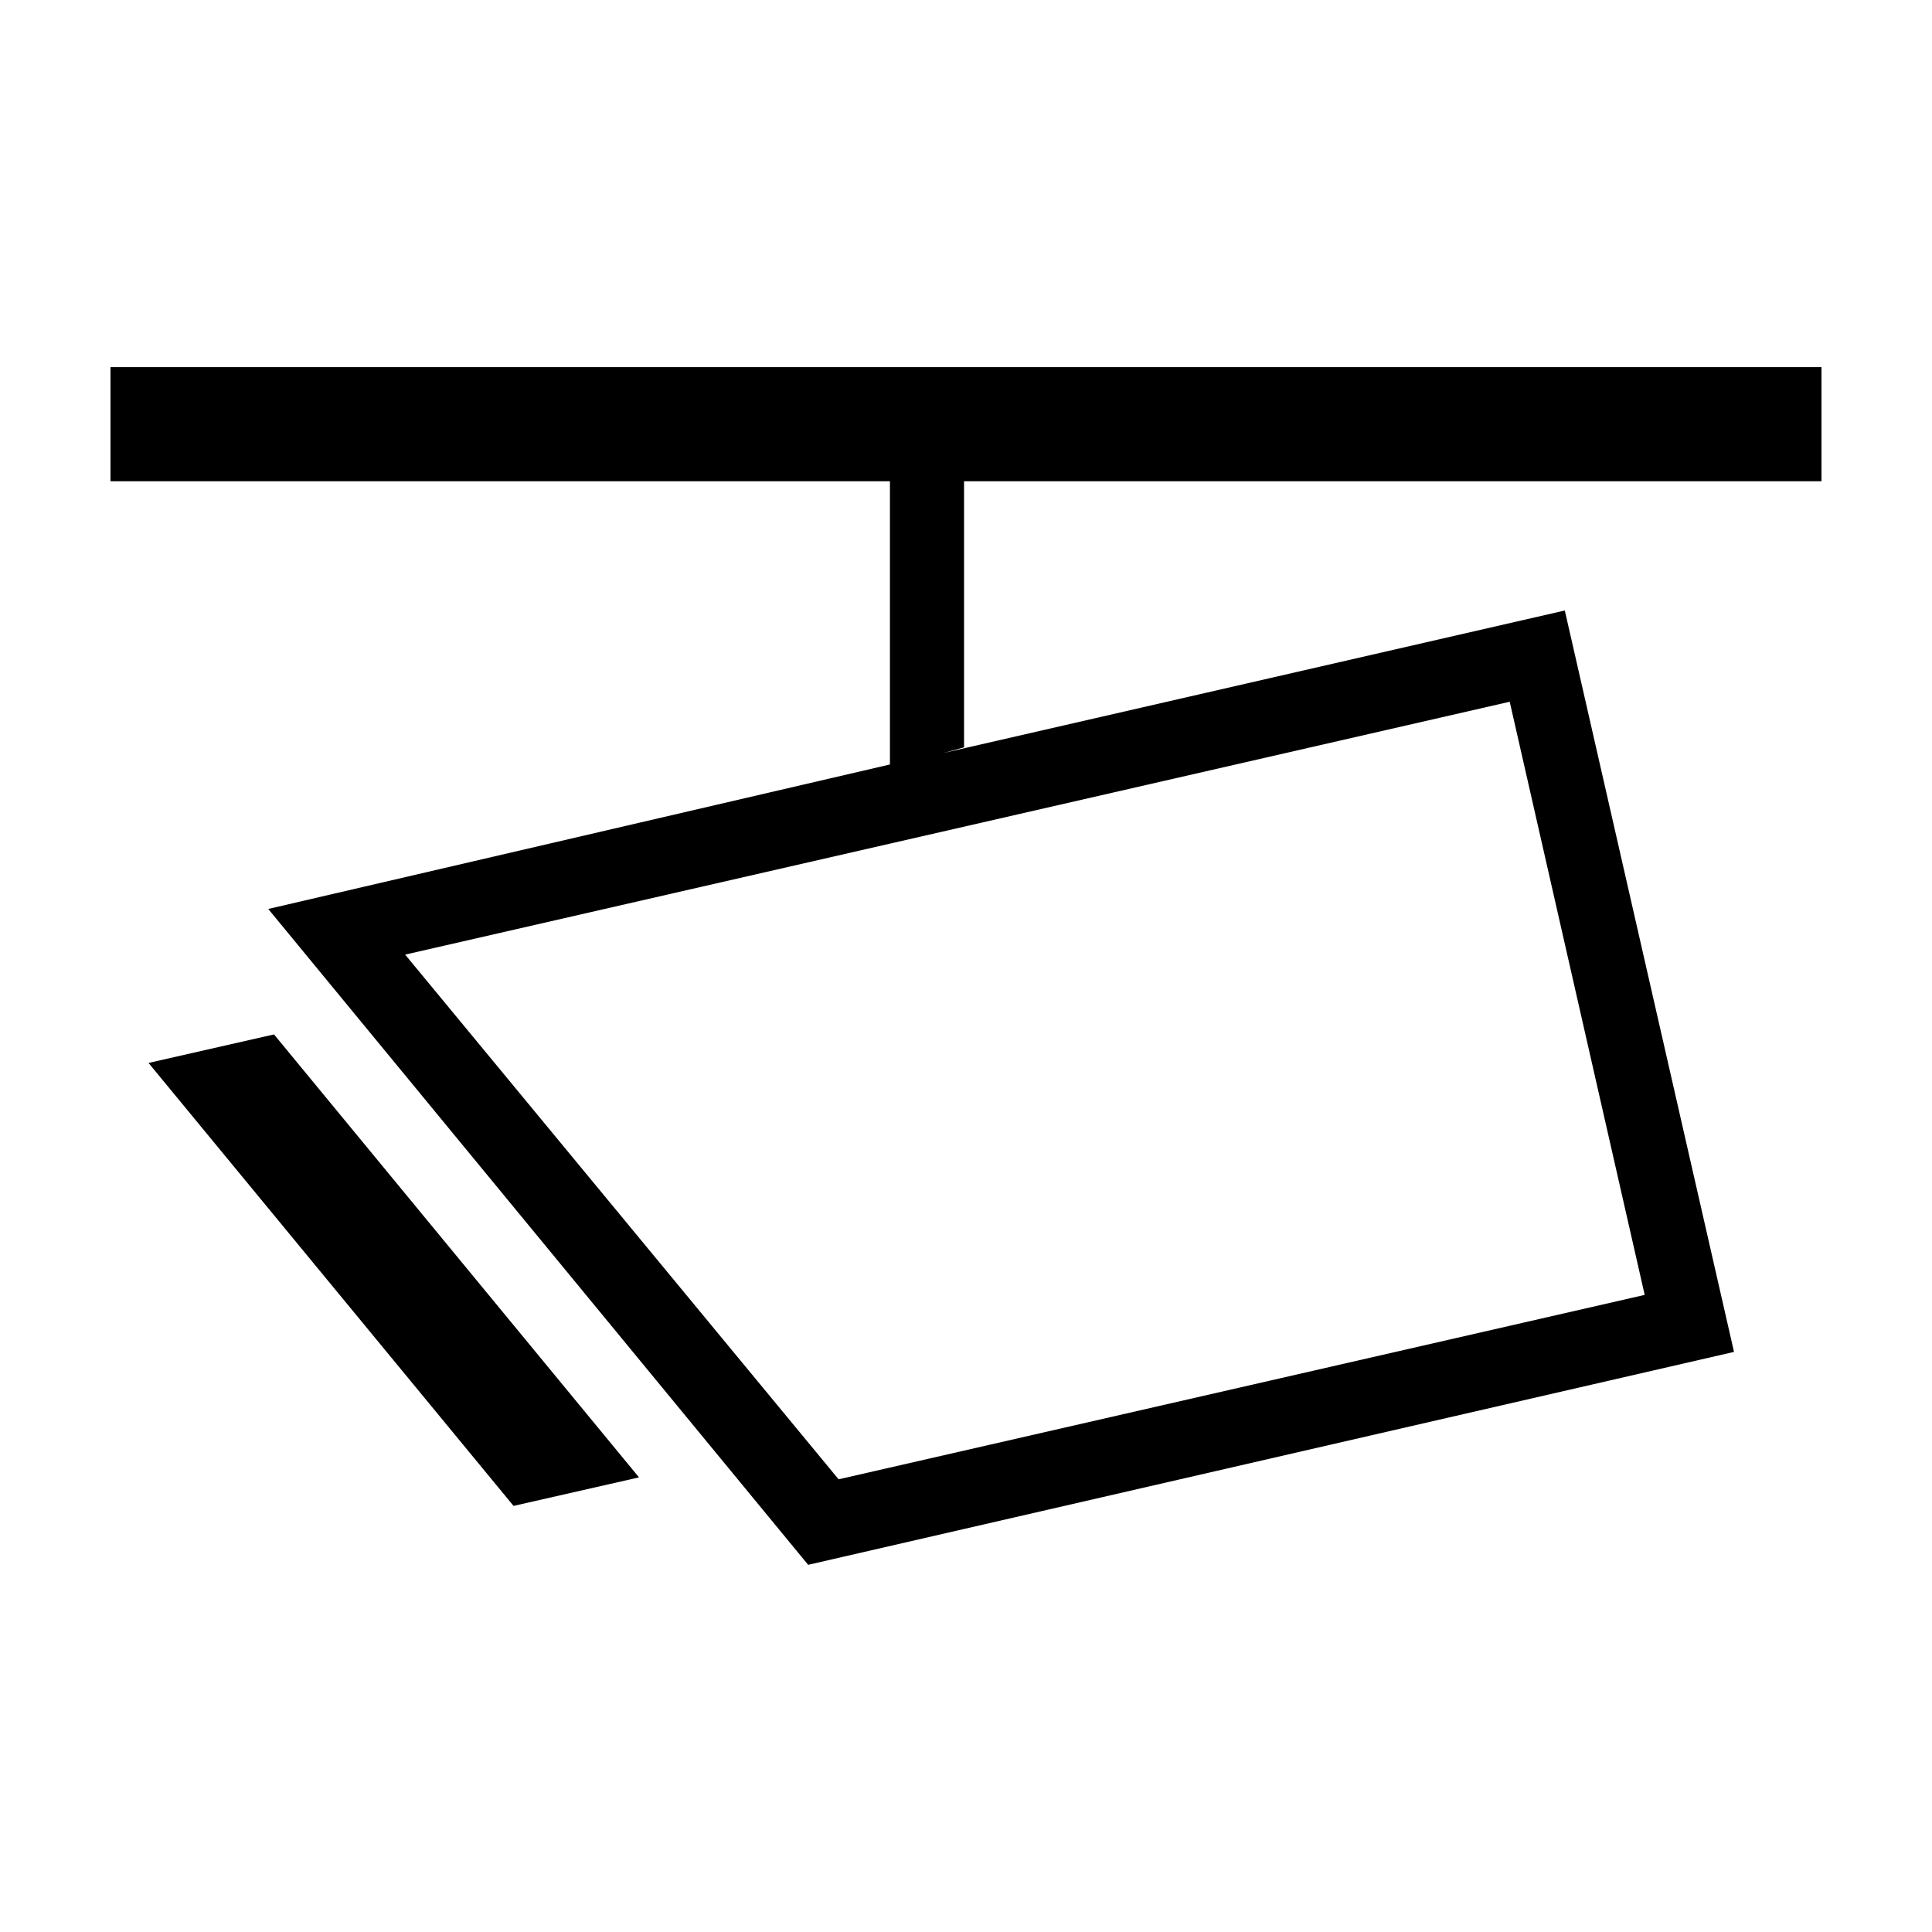 <?xml version="1.0" encoding="UTF-8"?>
<!-- Uploaded to: ICON Repo, www.iconrepo.com, Generator: ICON Repo Mixer Tools -->
<svg fill="#000000" width="800px" height="800px" version="1.1" viewBox="144 144 512 512" xmlns="http://www.w3.org/2000/svg">
 <g>
  <path d="m183.36 425.69 96.734 117.39 33.25-7.559-96.73-117.39z"/>
  <path d="m400 271.53h226.71v-30.23h-453.43v30.23h206.56v75.066l-164.75 38.289 143.08 173.81 245.36-56.426-44.84-196.48-164.75 37.785 5.543-1.512v-70.531zm144.09 58.441 35.77 157.19-213.62 48.871-114.87-139.05z"/>
 </g>
</svg>